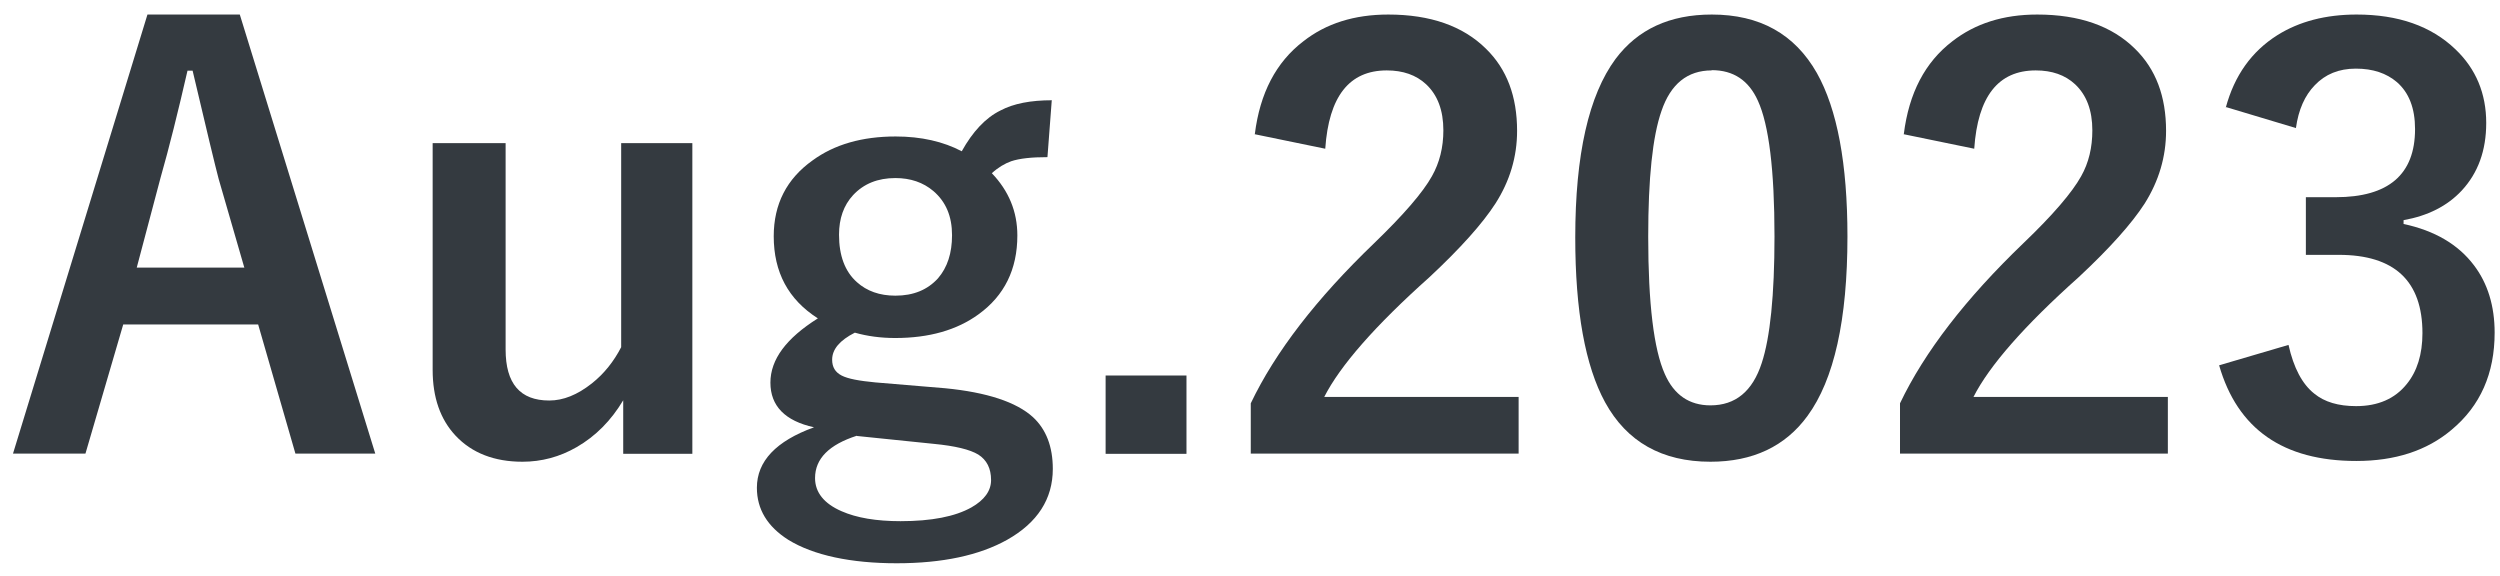 <?xml version="1.0" encoding="UTF-8"?>
<svg id="_レイヤー_1" data-name=" レイヤー 1" xmlns="http://www.w3.org/2000/svg" width="98" height="22.57" viewBox="0 0 98 22.57">
  <defs>
    <style>
      .cls-1 {
        fill: #343a40;
      }
    </style>
  </defs>
  <path class="cls-1" d="m9.4.57l5.31,17.21h-3.13l-1.46-5.06h-5.29l-1.48,5.06H.51L5.78.57h3.62Zm.18,9.93l-1.01-3.49c-.13-.49-.47-1.9-1.02-4.24h-.2c-.37,1.61-.72,3.02-1.06,4.21l-.93,3.51h4.21Z"/>
  <path class="cls-1" d="m27.14,5.61v12.18h-2.71v-2.1c-.47.79-1.08,1.41-1.83,1.84-.66.38-1.37.57-2.12.57-1.1,0-1.98-.34-2.62-1.02-.6-.64-.9-1.5-.9-2.58V5.61h2.86v8.09c0,1.34.57,2,1.71,2,.55,0,1.1-.22,1.67-.67.48-.38.86-.86,1.15-1.42V5.61h2.79Z"/>
  <path class="cls-1" d="m41.23,3.92l-.17,2.24c-.62,0-1.09.05-1.42.16-.25.09-.51.24-.76.47.66.69,1,1.5,1,2.44,0,1.33-.51,2.36-1.52,3.09-.85.62-1.94.93-3.27.93-.56,0-1.09-.07-1.58-.21-.59.3-.89.65-.89,1.06,0,.29.12.49.37.62s.69.21,1.32.27l2.75.23c1.63.16,2.78.54,3.43,1.13.52.48.78,1.16.78,2.03,0,1.18-.6,2.11-1.79,2.78-1.09.61-2.54.92-4.33.92s-3.26-.31-4.25-.92c-.82-.52-1.23-1.2-1.23-2.04,0-1.04.75-1.83,2.24-2.37-1.14-.25-1.71-.84-1.71-1.75s.62-1.74,1.86-2.52c-1.16-.74-1.73-1.81-1.73-3.22,0-1.26.51-2.25,1.52-2.97.86-.63,1.95-.94,3.26-.94,1,0,1.87.2,2.59.58.43-.77.93-1.31,1.52-1.6.51-.27,1.18-.4,2.02-.4Zm-7.64,13.16c-1.09.35-1.64.9-1.64,1.66,0,.56.35,1,1.04,1.3.59.26,1.36.39,2.31.39,1.21,0,2.14-.18,2.78-.54.51-.29.77-.65.77-1.07,0-.46-.17-.79-.5-1-.33-.2-.91-.34-1.74-.42l-3.02-.31Zm1.51-10.1c-.69,0-1.24.22-1.66.67-.37.4-.55.92-.55,1.55,0,.82.23,1.44.7,1.86.39.35.89.53,1.51.53.71,0,1.26-.23,1.67-.68.37-.43.55-.99.55-1.69,0-.74-.24-1.31-.73-1.73-.4-.34-.9-.51-1.49-.51Z"/>
  <path class="cls-1" d="m46.51,14.72v3.07h-3.17v-3.07h3.17Z"/>
  <path class="cls-1" d="m49.19,5.25c.2-1.6.83-2.81,1.9-3.63.89-.7,2-1.05,3.33-1.05,1.65,0,2.93.45,3.83,1.34.82.8,1.22,1.87,1.22,3.22,0,1.01-.28,1.96-.85,2.85-.51.79-1.37,1.75-2.58,2.88-2.14,1.91-3.51,3.48-4.13,4.7h7.62v2.22h-10.5v-1.97c.96-2.01,2.57-4.1,4.84-6.28,1.15-1.11,1.91-1.99,2.26-2.62.3-.53.45-1.13.45-1.8,0-.79-.23-1.39-.68-1.81-.39-.36-.9-.54-1.54-.54-1.47,0-2.27,1.02-2.41,3.07l-2.77-.57Z"/>
  <path class="cls-1" d="m67.1.57c1.88,0,3.25.76,4.12,2.29.8,1.42,1.2,3.56,1.2,6.41,0,3.26-.52,5.61-1.57,7.04-.87,1.19-2.14,1.79-3.8,1.79-1.9,0-3.28-.78-4.13-2.33-.78-1.43-1.17-3.58-1.17-6.46,0-3.25.53-5.58,1.58-7,.87-1.16,2.12-1.74,3.77-1.74Zm0,2.19c-.95,0-1.61.53-1.97,1.59-.35,1-.52,2.64-.52,4.93,0,2.62.22,4.42.65,5.38.36.82.96,1.23,1.79,1.23.98,0,1.65-.55,2.01-1.66.33-1,.5-2.66.5-4.96,0-2.61-.22-4.38-.65-5.32-.36-.8-.96-1.2-1.81-1.2Z"/>
  <path class="cls-1" d="m74.63,5.25c.2-1.6.83-2.81,1.9-3.63.9-.7,2-1.05,3.33-1.05,1.65,0,2.93.45,3.83,1.34.82.8,1.22,1.87,1.22,3.22,0,1.01-.28,1.96-.84,2.85-.51.79-1.37,1.75-2.58,2.88-2.14,1.91-3.51,3.48-4.13,4.7h7.62v2.22h-10.5v-1.97c.96-2.01,2.57-4.1,4.84-6.28,1.16-1.11,1.91-1.99,2.26-2.62.3-.53.44-1.13.44-1.8,0-.79-.23-1.39-.68-1.81-.39-.36-.9-.54-1.54-.54-1.47,0-2.27,1.02-2.41,3.07l-2.77-.57Z"/>
  <path class="cls-1" d="m87.25,4.22c.34-1.26,1.01-2.2,2.02-2.84.86-.54,1.9-.81,3.11-.81,1.63,0,2.92.45,3.87,1.36.81.77,1.21,1.74,1.21,2.89,0,1.08-.32,1.96-.96,2.65-.57.61-1.33.99-2.28,1.16v.15c1.22.26,2.14.8,2.76,1.62.54.71.81,1.6.81,2.64,0,1.6-.56,2.87-1.69,3.81-.97.82-2.22,1.22-3.73,1.22-2.87,0-4.66-1.25-5.38-3.75l2.72-.8c.2.9.54,1.54,1.01,1.91.4.33.95.49,1.64.49.86,0,1.52-.29,1.98-.86.41-.5.62-1.17.62-2,0-2.04-1.09-3.07-3.28-3.07h-1.29v-2.26h1.17c2.07,0,3.11-.89,3.11-2.67,0-.82-.24-1.43-.71-1.84-.41-.35-.94-.53-1.61-.53s-1.2.22-1.61.65c-.39.4-.64.96-.74,1.68l-2.73-.82Z"/>
</svg>